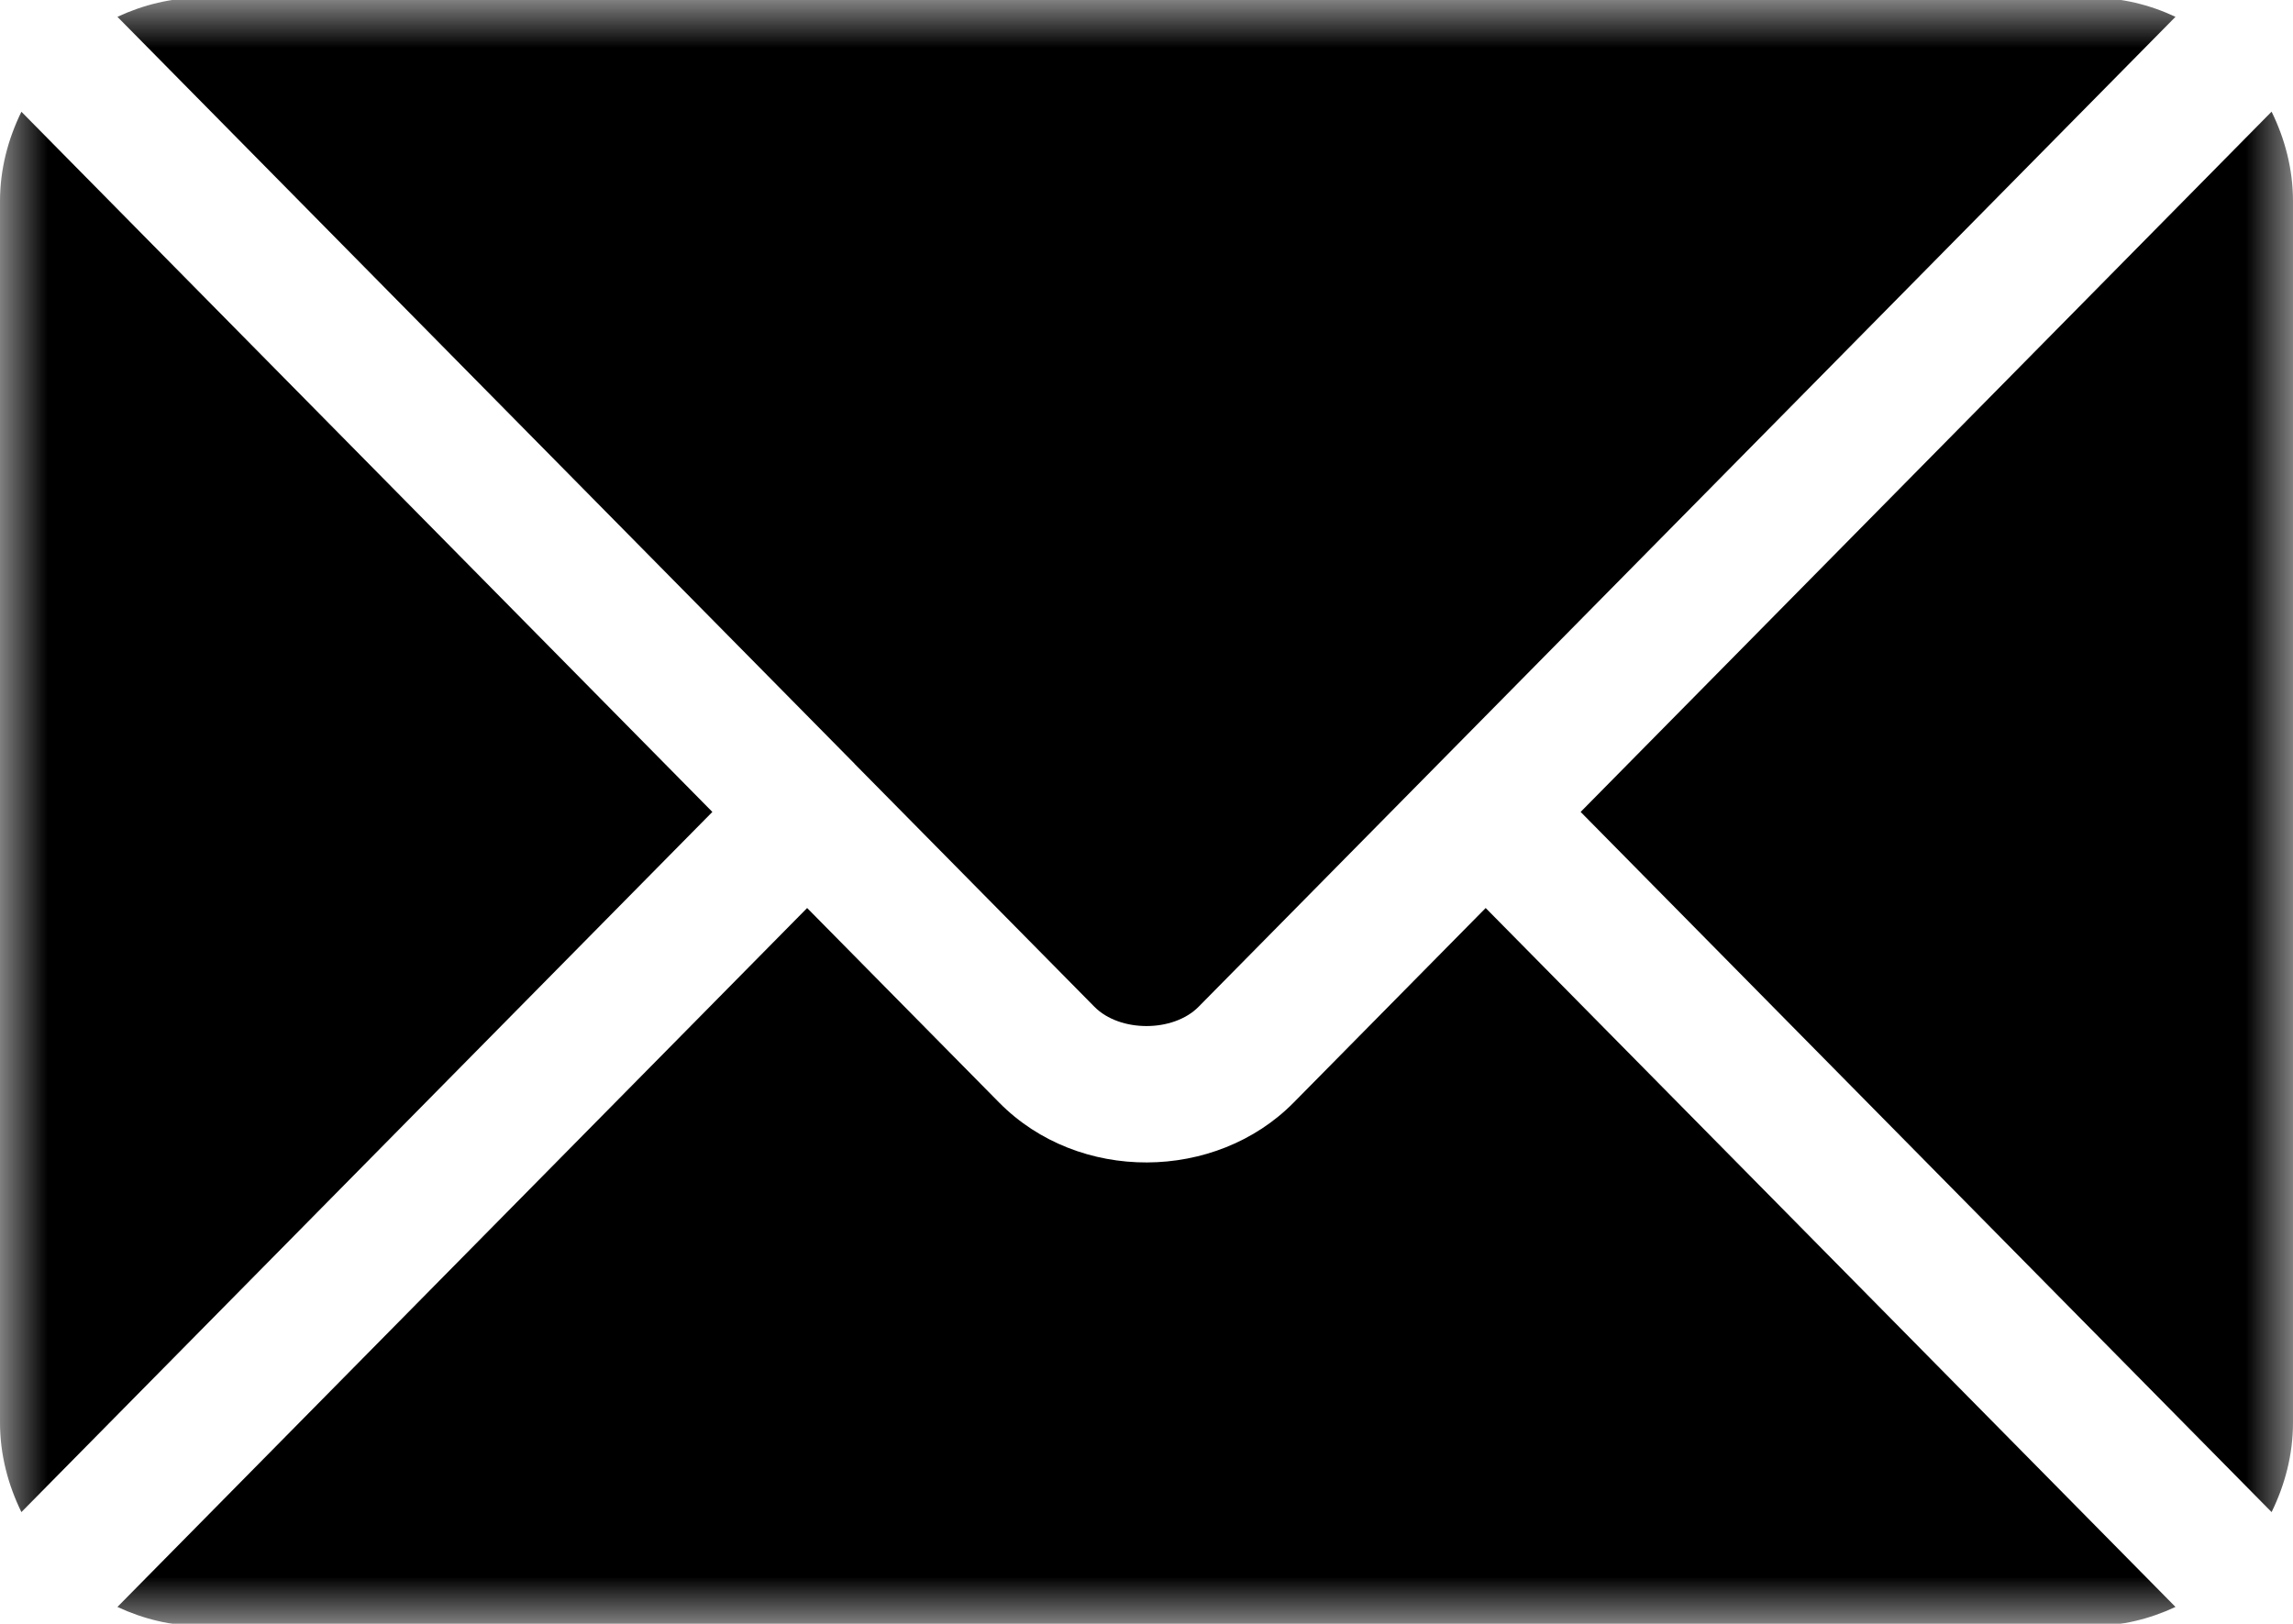 <svg width="24" height="17" viewBox="0 0 24 17" fill="none" xmlns="http://www.w3.org/2000/svg">
<g clip-path="url(#clip0_383_6)">
<mask id="mask0_383_6" style="mask-type:luminance" maskUnits="userSpaceOnUse" x="0" y="0" width="24" height="17">
<path d="M24 0H0V17H24V0Z" fill="white"/>
</mask>
<g mask="url(#mask0_383_6)">
<path d="M15.55 9.506L13.54 11.543C12.725 12.37 11.291 12.387 10.458 11.543L8.448 9.506L1.229 16.823C1.497 16.948 1.794 17.023 2.109 17.023H21.89C22.205 17.023 22.501 16.949 22.77 16.823L15.55 9.506Z" fill="black"/>
<path d="M21.891 -0.024H2.109C1.794 -0.024 1.498 0.051 1.229 0.176L8.944 7.995L8.946 7.997L8.946 7.998L11.455 10.54C11.721 10.809 12.279 10.809 12.545 10.54L15.053 7.998L15.055 7.997L15.056 7.995L22.77 0.176C22.502 0.05 22.206 -0.024 21.891 -0.024ZM0.224 1.17C0.085 1.454 0 1.769 0 2.107V14.893C0 15.23 0.085 15.546 0.224 15.83L7.456 8.5L0.224 1.17ZM23.776 1.169L16.544 8.5L23.776 15.83C23.915 15.546 24 15.23 24 14.893V2.107C24 1.769 23.915 1.453 23.776 1.169Z" fill="black"/>
</g>
</g>
<defs>
<clipPath id="clip0_383_6">
<rect width="24" height="17" fill="white"/>
</clipPath>
</defs>
</svg>
